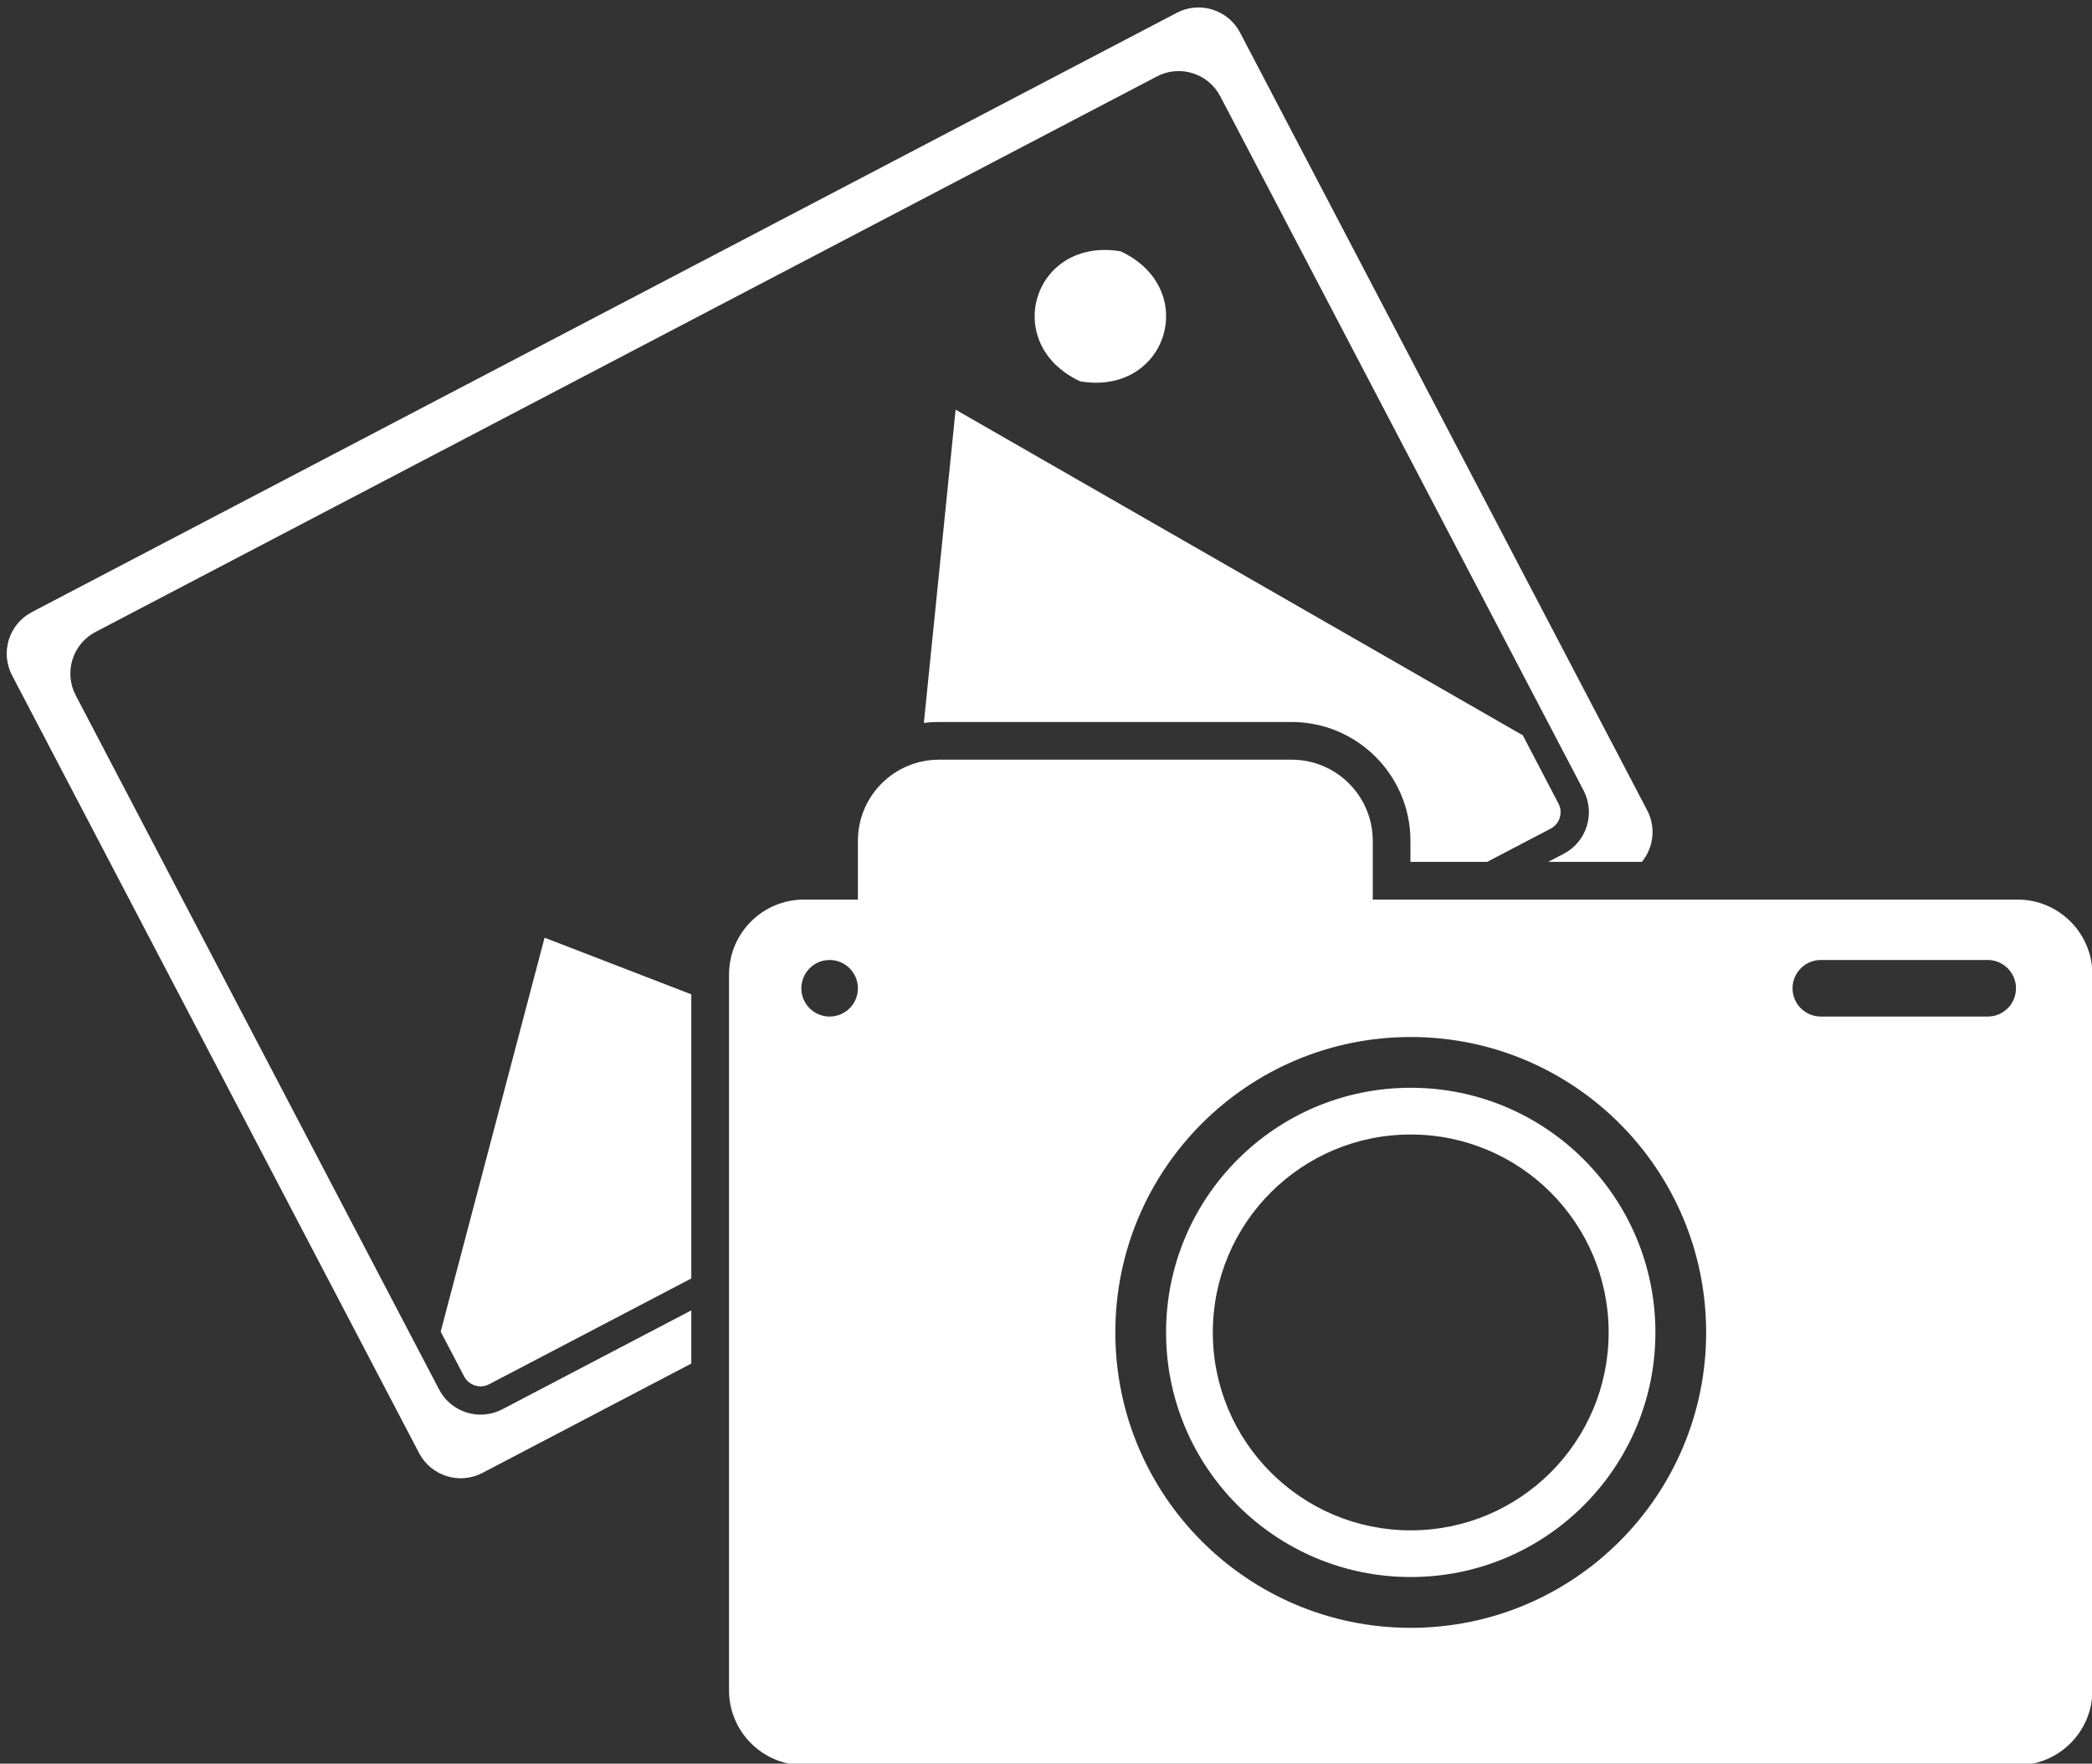 <?xml version="1.0" encoding="UTF-8" standalone="no"?><svg xmlns="http://www.w3.org/2000/svg" xmlns:xlink="http://www.w3.org/1999/xlink" fill="#000000" height="98.3" preserveAspectRatio="xMidYMid meet" version="1" viewBox="5.5 14.6 116.6 98.3" width="116.6" zoomAndPan="magnify"><rect x="5.5" y="14.6" width="116.6" height="98.3" fill="#333333" stroke="none"/><g fill="#ffffff" id="change1_1"><path d="M 50.164 69.684 C 50.164 68.812 50.871 68.105 51.738 68.105 C 52.609 68.105 53.316 68.812 53.316 69.684 C 53.316 70.555 52.609 71.258 51.738 71.258 C 50.871 71.258 50.164 70.555 50.164 69.684 Z M 67.664 88.863 C 67.664 79.77 75.035 72.398 84.129 72.398 C 93.223 72.398 100.594 79.77 100.594 88.863 C 100.594 97.957 93.223 105.328 84.129 105.328 C 75.035 105.328 67.664 97.957 67.664 88.863 Z M 105.41 69.684 C 105.41 68.812 106.117 68.105 106.988 68.105 L 116.285 68.105 C 117.156 68.105 117.863 68.812 117.863 69.684 C 117.863 70.555 117.156 71.258 116.285 71.258 L 106.988 71.258 C 106.117 71.258 105.41 70.555 105.41 69.684 Z M 46.133 68.918 L 46.133 108.809 C 46.133 111.113 48.004 112.984 50.309 112.984 L 117.949 112.984 C 120.254 112.984 122.125 111.113 122.125 108.809 L 122.125 68.918 C 122.125 66.609 120.254 64.738 117.949 64.738 L 82.012 64.738 L 82.012 61.465 C 82.012 58.965 79.984 56.941 77.488 56.941 L 57.84 56.941 C 55.34 56.941 53.316 58.965 53.316 61.465 L 53.316 64.738 L 50.309 64.738 C 48.004 64.738 46.133 66.609 46.133 68.918" fill="inherit"/><path d="M 73.098 88.863 C 73.098 82.77 78.035 77.832 84.129 77.832 C 90.223 77.832 95.16 82.77 95.16 88.863 C 95.16 94.957 90.223 99.895 84.129 99.895 C 78.035 99.895 73.098 94.957 73.098 88.863 Z M 70.492 88.863 C 70.492 96.395 76.598 102.496 84.129 102.496 C 91.66 102.496 97.766 96.395 97.766 88.863 C 97.766 81.332 91.66 75.227 84.129 75.227 C 76.598 75.227 70.492 81.332 70.492 88.863" fill="inherit"/><path d="M 7.277 48.715 L 71.094 15.312 C 72.371 14.645 73.949 15.141 74.617 16.418 L 97.309 59.766 C 97.809 60.723 97.656 61.852 97.012 62.637 L 91.789 62.637 L 92.66 62.184 C 93.938 61.512 94.43 59.934 93.762 58.656 L 73.512 19.965 C 72.84 18.684 71.262 18.191 69.984 18.859 L 10.82 49.824 C 9.543 50.492 9.051 52.074 9.719 53.352 L 29.973 92.043 C 30.641 93.324 32.219 93.816 33.496 93.148 L 44.031 87.633 L 44.031 90.598 L 32.387 96.695 C 31.109 97.363 29.531 96.867 28.859 95.59 L 6.172 52.242 C 5.504 50.965 5.996 49.387 7.277 48.715" fill="inherit"/><path d="M 77.488 54.84 L 57.84 54.84 C 57.551 54.84 57.27 54.855 56.992 54.895 L 58.762 37.434 L 90.375 55.582 L 92.363 59.387 C 92.629 59.895 92.434 60.52 91.926 60.785 L 88.387 62.637 L 84.113 62.637 L 84.113 61.465 C 84.113 57.809 81.141 54.84 77.488 54.84" fill="inherit"/><path d="M 44.031 70.02 L 44.031 85.855 L 32.766 91.75 C 32.262 92.016 31.633 91.82 31.367 91.312 L 30.062 88.82 L 35.852 66.863 L 44.031 70.02" fill="inherit"/><path d="M 65.699 35.852 C 61.234 33.762 63.105 27.785 67.965 28.609 C 72.426 30.699 70.555 36.68 65.699 35.852" fill="inherit"/></g></svg>